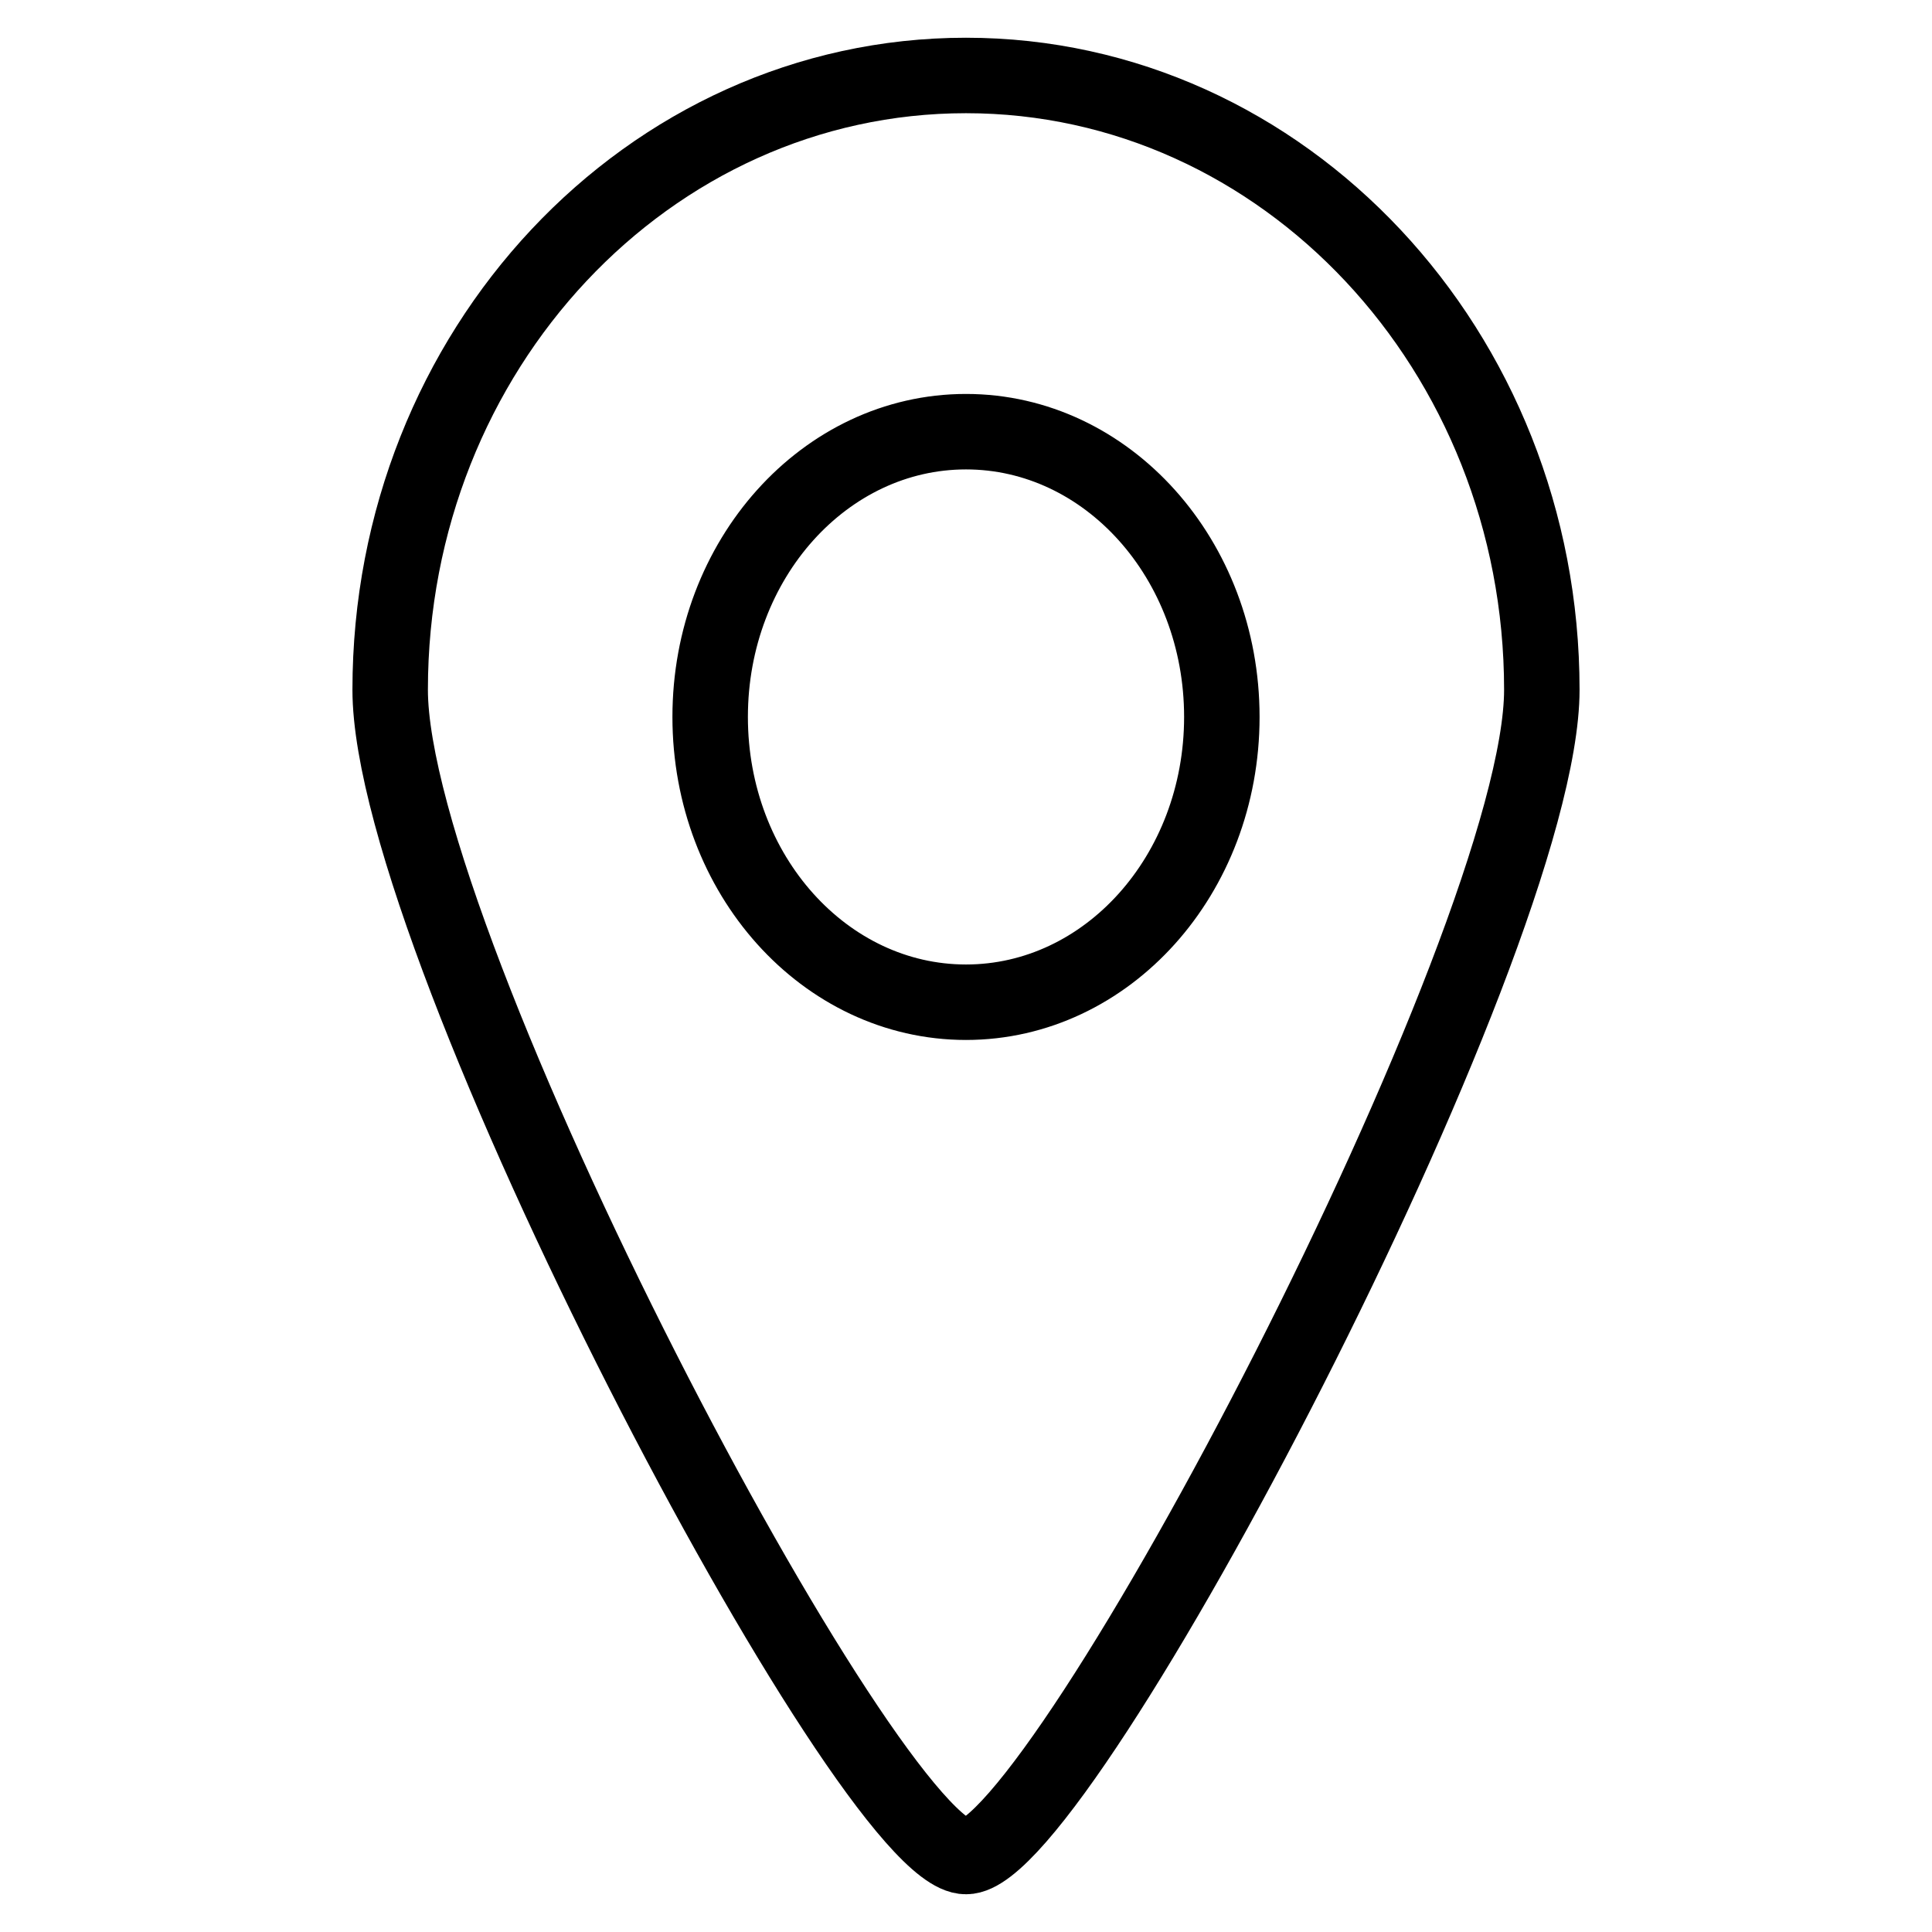 <?xml version="1.0" encoding="utf-8"?>
<!-- Svg Vector Icons : http://www.onlinewebfonts.com/icon -->
<!DOCTYPE svg PUBLIC "-//W3C//DTD SVG 1.1//EN" "http://www.w3.org/Graphics/SVG/1.1/DTD/svg11.dtd">
<svg version="1.1" xmlns="http://www.w3.org/2000/svg" xmlns:xlink="http://www.w3.org/1999/xlink" x="0px" y="0px" viewBox="0 0 256 256" enable-background="new 0 0 256 256" xml:space="preserve">
<g><g><path stroke-width="10" fill-opacity="0" stroke="#000000"  d="M128,246c-12.7,0.1-76.3-120.5-76.3-154.6c0-45,34.2-81.4,76.3-81.4c42.1,0,76.3,36.5,76.3,81.4C204.3,125,140.5,246.1,128,246L128,246z M128,57.2c-18.7,0-33.9,16.9-33.9,37.8s15.2,37.8,33.9,37.8c18.7,0,33.9-16.9,33.9-37.8S146.7,57.2,128,57.2L128,57.2z"/></g></g>
</svg>
